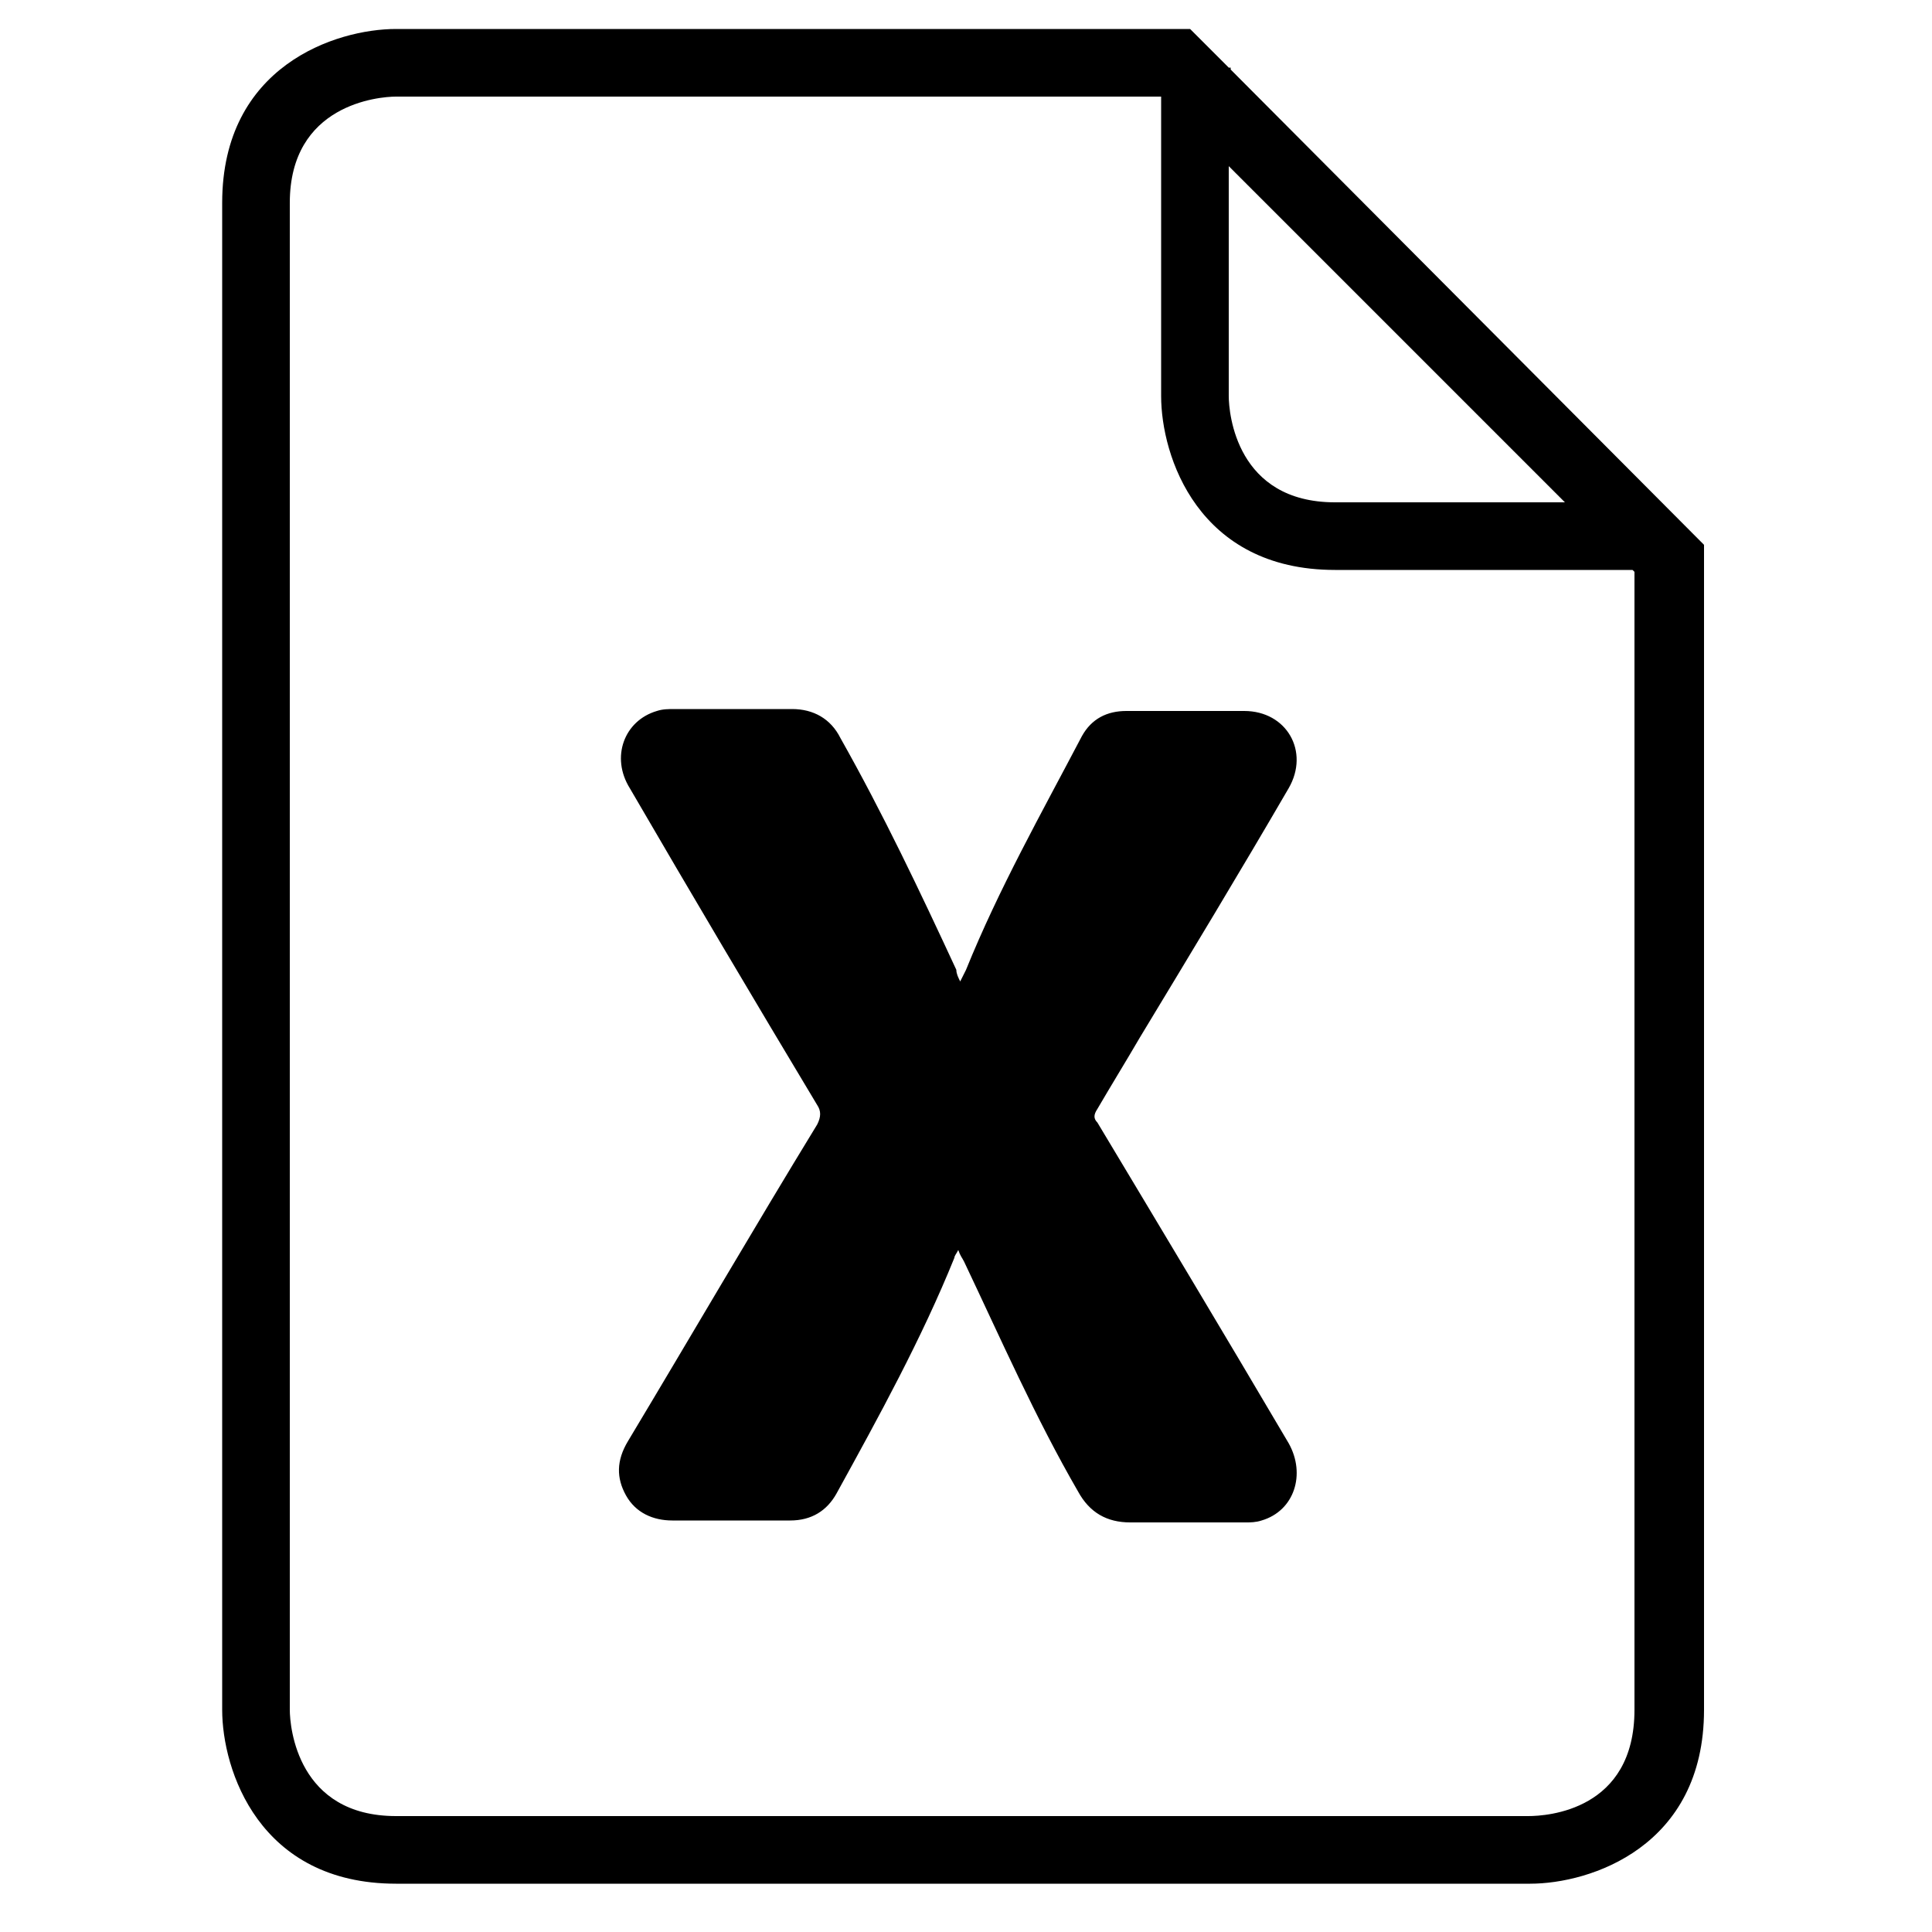 <svg version="1.1" id="Layer_1" xmlns="http://www.w3.org/2000/svg" x="0" y="0" viewBox="0 0 100 100" xml:space="preserve"><path d="M49.7 50.8l.3-.6c1.7-4.2 3.9-8.1 6-12.1.5-.9 1.3-1.3 2.3-1.3h6.1c2.2 0 3.4 2.1 2.3 4-2.5 4.3-5.1 8.6-7.7 12.9-.7 1.2-1.5 2.5-2.2 3.7-.2.3-.2.5 0 .7 3.3 5.5 6.6 11 9.9 16.6.9 1.6.3 3.5-1.4 4-.3.1-.6.1-.8.1h-6c-1.2 0-2.1-.5-2.7-1.6-2.2-3.8-4-7.9-5.9-11.9-.1-.2-.2-.3-.3-.6-.1.2-.2.3-.2.4-1.7 4.2-3.9 8.2-6.1 12.2-.5.9-1.3 1.4-2.4 1.4h-6.1c-1 0-1.9-.4-2.4-1.3s-.5-1.8.1-2.8c3.3-5.5 6.5-11 9.8-16.4.2-.4.2-.7 0-1-3.3-5.5-6.5-10.9-9.7-16.4-1-1.6-.3-3.5 1.4-4 .3-.1.6-.1.9-.1H41c1.1 0 2 .5 2.5 1.5 2.2 3.9 4.1 7.9 6 12 0 .2.1.4.2.6z"/><path d="M84.6 88.5c0 5.2-4.5 5.5-5.5 5.5H20.5c-5.1 0-5.5-4.6-5.5-5.5v-78C15 5.4 19.6 5 20.5 5h39.6v15.5c0 3.1 1.9 9 9 9h15.4l.1.1v58.9zM81 26H69.1c-5.1 0-5.5-4.6-5.5-5.5V8.6L81 26zm7.2 62.5V28.2L63.7 3.6v-.1h-.1l-2-2H20.5c-3.1 0-9 1.9-9 9v78c0 3.1 1.9 9 9 9h58.7c3.1 0 9-1.9 9-9"/></svg>